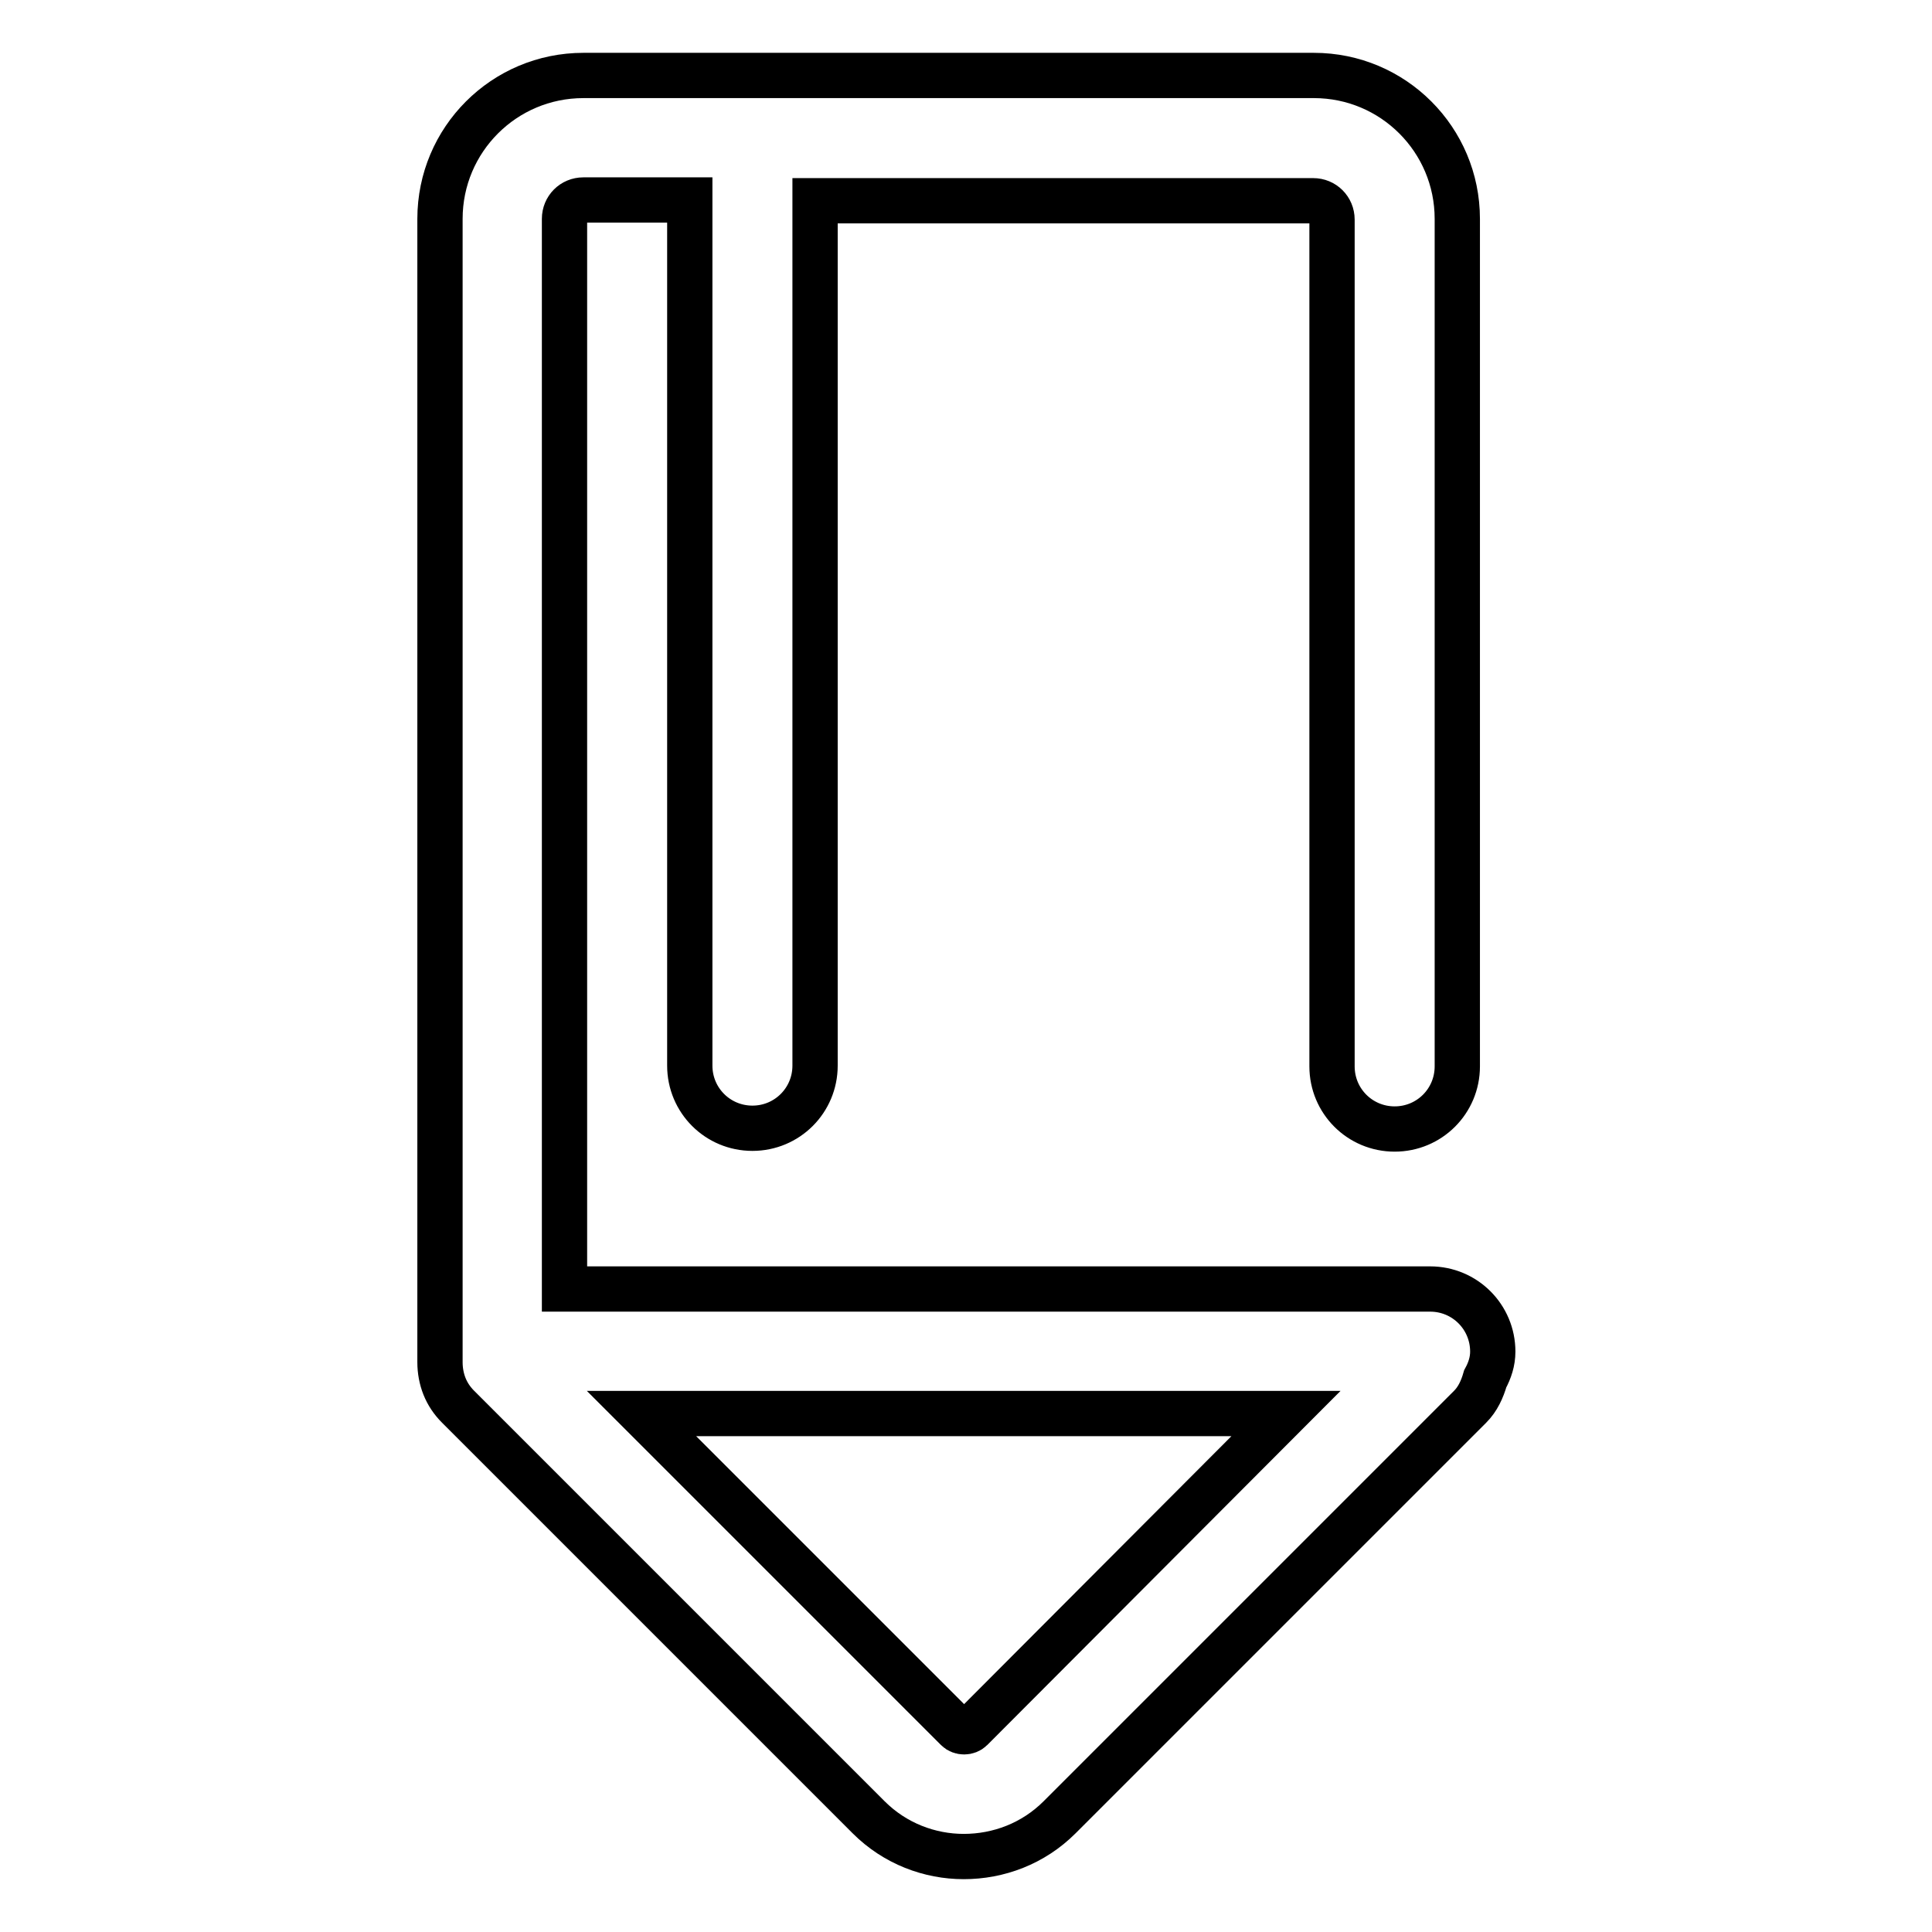 <?xml version="1.0" encoding="utf-8"?>
<!-- Svg Vector Icons : http://www.onlinewebfonts.com/icon -->
<!DOCTYPE svg PUBLIC "-//W3C//DTD SVG 1.1//EN" "http://www.w3.org/Graphics/SVG/1.1/DTD/svg11.dtd">
<svg version="1.1" xmlns="http://www.w3.org/2000/svg" xmlns:xlink="http://www.w3.org/1999/xlink" x="0px" y="0px" viewBox="0 0 256 256" enable-background="new 0 0 256 256" xml:space="preserve">
<g> <path stroke-width="6" fill-opacity="0" stroke="#000000"  d="M197.8,179.1c0-4.6-3.7-8.3-8.3-8.3H74.8V29c0-1.4,1.1-2.5,2.5-2.5h14.1v114.7c0,4.6,3.7,8.3,8.3,8.3 s8.3-3.7,8.3-8.3V26.6H174c1.4,0,2.5,1.1,2.5,2.5v112.2c0,4.6,3.7,8.3,8.3,8.3s8.3-3.7,8.3-8.3V29c0-10.5-8.5-19-19-19H77.3 c-10.5,0-19,8.5-19,19v151.5c0,1.1,0.2,2.2,0.6,3.2c0.4,1,1,1.9,1.8,2.7l54.4,54.4c3.5,3.5,8.1,5.2,12.6,5.2 c4.6,0,9.2-1.7,12.7-5.2l54.4-54.4c1-1,1.6-2.3,2-3.7C197.4,181.6,197.8,180.4,197.8,179.1z M128.7,229.1c-0.5,0.5-1.4,0.5-1.9,0 L85,187.3h85.4L128.7,229.1z"/></g>
</svg>